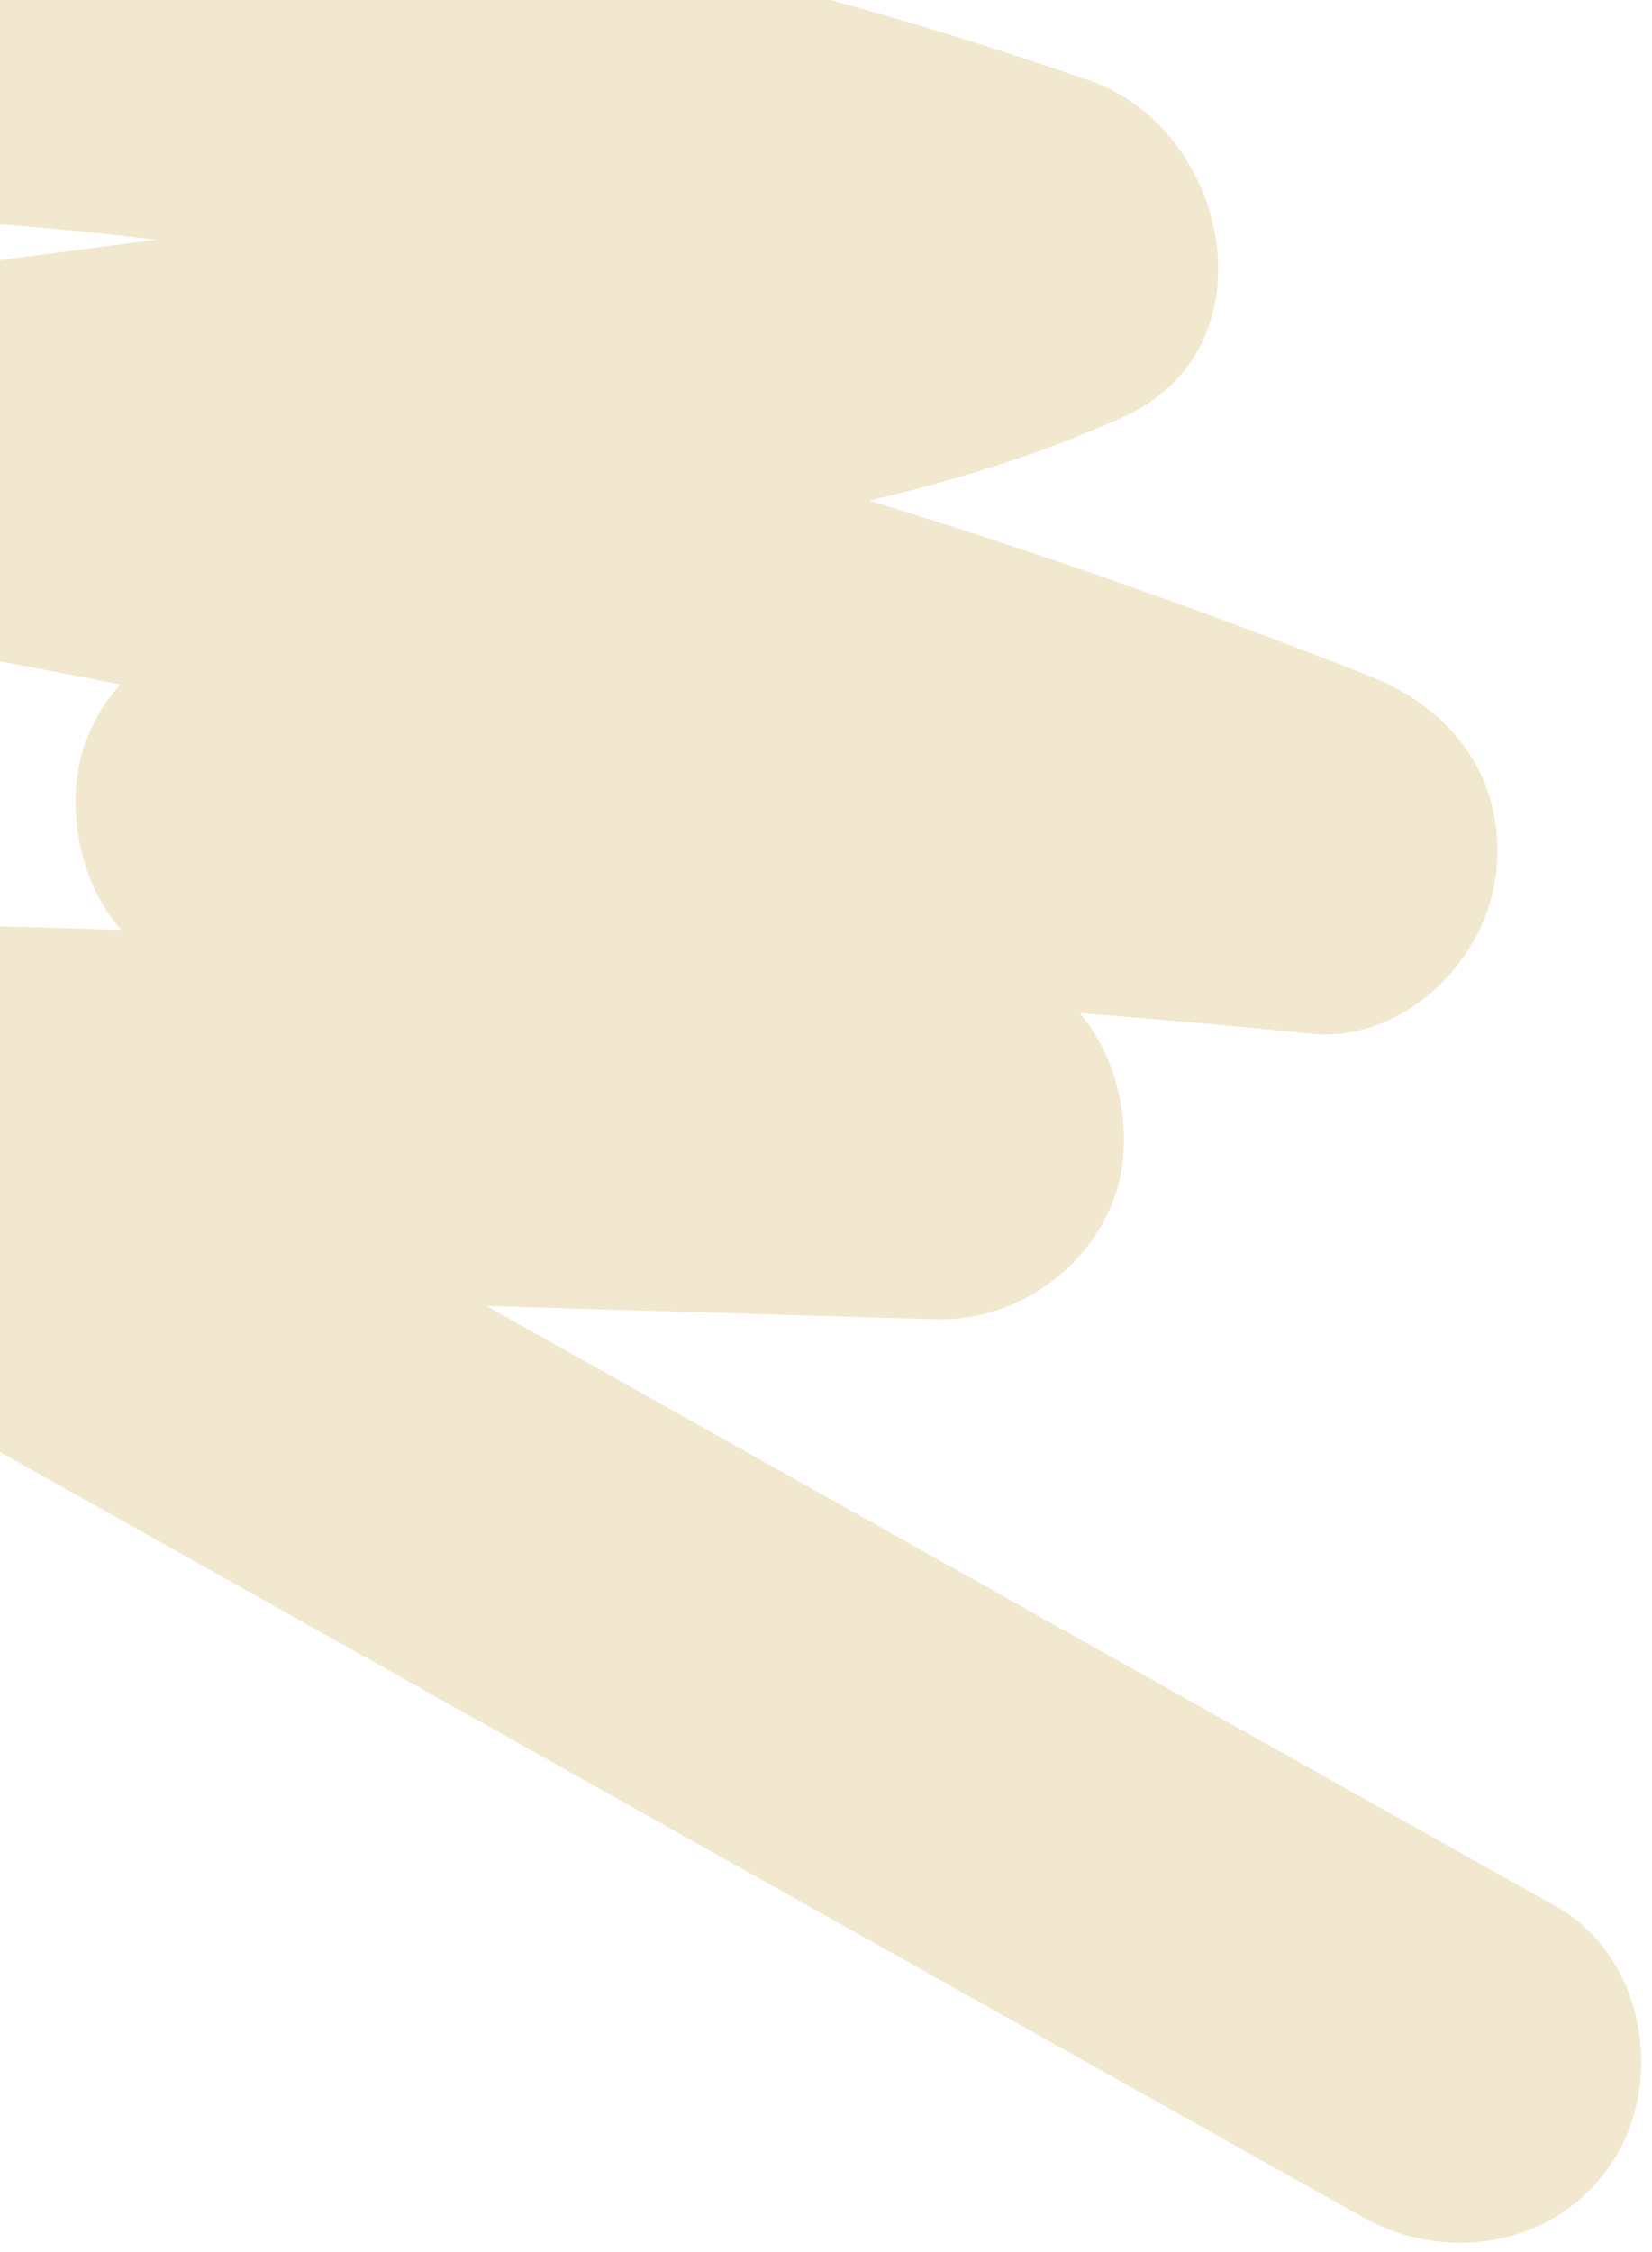 <?xml version="1.0" encoding="UTF-8"?> <svg xmlns="http://www.w3.org/2000/svg" width="149" height="203" viewBox="0 0 149 203" fill="none"><path opacity="0.2" d="M-0.207 20.194C30.207 22.555 59.953 28.984 88.85 39.015C87.916 28.857 86.929 18.784 85.995 8.626C71.762 14.912 55.815 16.22 40.524 18.177C22.274 20.517 3.971 22.942 -14.278 25.282C-22.296 26.381 -27.718 35.375 -26.882 42.872C-25.902 51.641 -19.504 56.494 -11.176 57.717C31.649 64.578 73.694 76.62 114.011 92.537C115.782 81.836 117.521 70.997 119.292 60.297C87.523 57.084 55.663 55.705 23.767 56.074C16.389 56.158 9.624 60.526 7.429 67.769C5.544 74.145 8.007 83.374 14.442 86.478C34.986 96.452 55.531 106.425 76.16 116.452C79.222 106.328 82.422 96.172 85.485 86.047C49.639 84.995 13.708 83.89 -22.138 82.838C-37.91 82.366 -46.024 105.025 -31.463 113.242C19.987 142.071 71.383 170.985 122.833 199.814C130.579 204.216 140.686 202.423 145.586 194.636C150.166 187.358 148.238 176.338 140.408 171.884C88.958 143.054 37.561 114.141 -13.888 85.311C-16.951 95.436 -20.151 105.591 -23.213 115.716C12.633 116.768 48.563 117.873 84.41 118.926C91.712 119.149 98.628 114.167 100.748 107.23C102.633 100.855 100.17 91.625 93.735 88.521C73.19 78.548 52.646 68.574 32.017 58.548C28.954 68.672 25.754 78.828 22.692 88.952C54.588 88.583 86.448 89.962 118.217 93.175C126.313 94.016 133.701 86.968 134.859 79.307C136.104 70.757 131.375 64.001 123.498 60.935C80.376 43.844 35.701 32.038 -10.132 24.701C-9.041 35.548 -8.035 46.342 -6.998 57.274C12.164 54.799 31.241 52.27 50.403 49.795C67.878 47.558 84.899 44.918 101.161 37.664C115.065 31.526 110.991 11.713 98.306 7.275C66.889 -3.632 34.028 -10.367 0.889 -12.906C-7.981 -13.643 -15.87 -5.611 -16.087 2.995C-16.338 12.407 -9.077 19.457 -0.207 20.194Z" fill="#BC8E13"></path></svg> 
